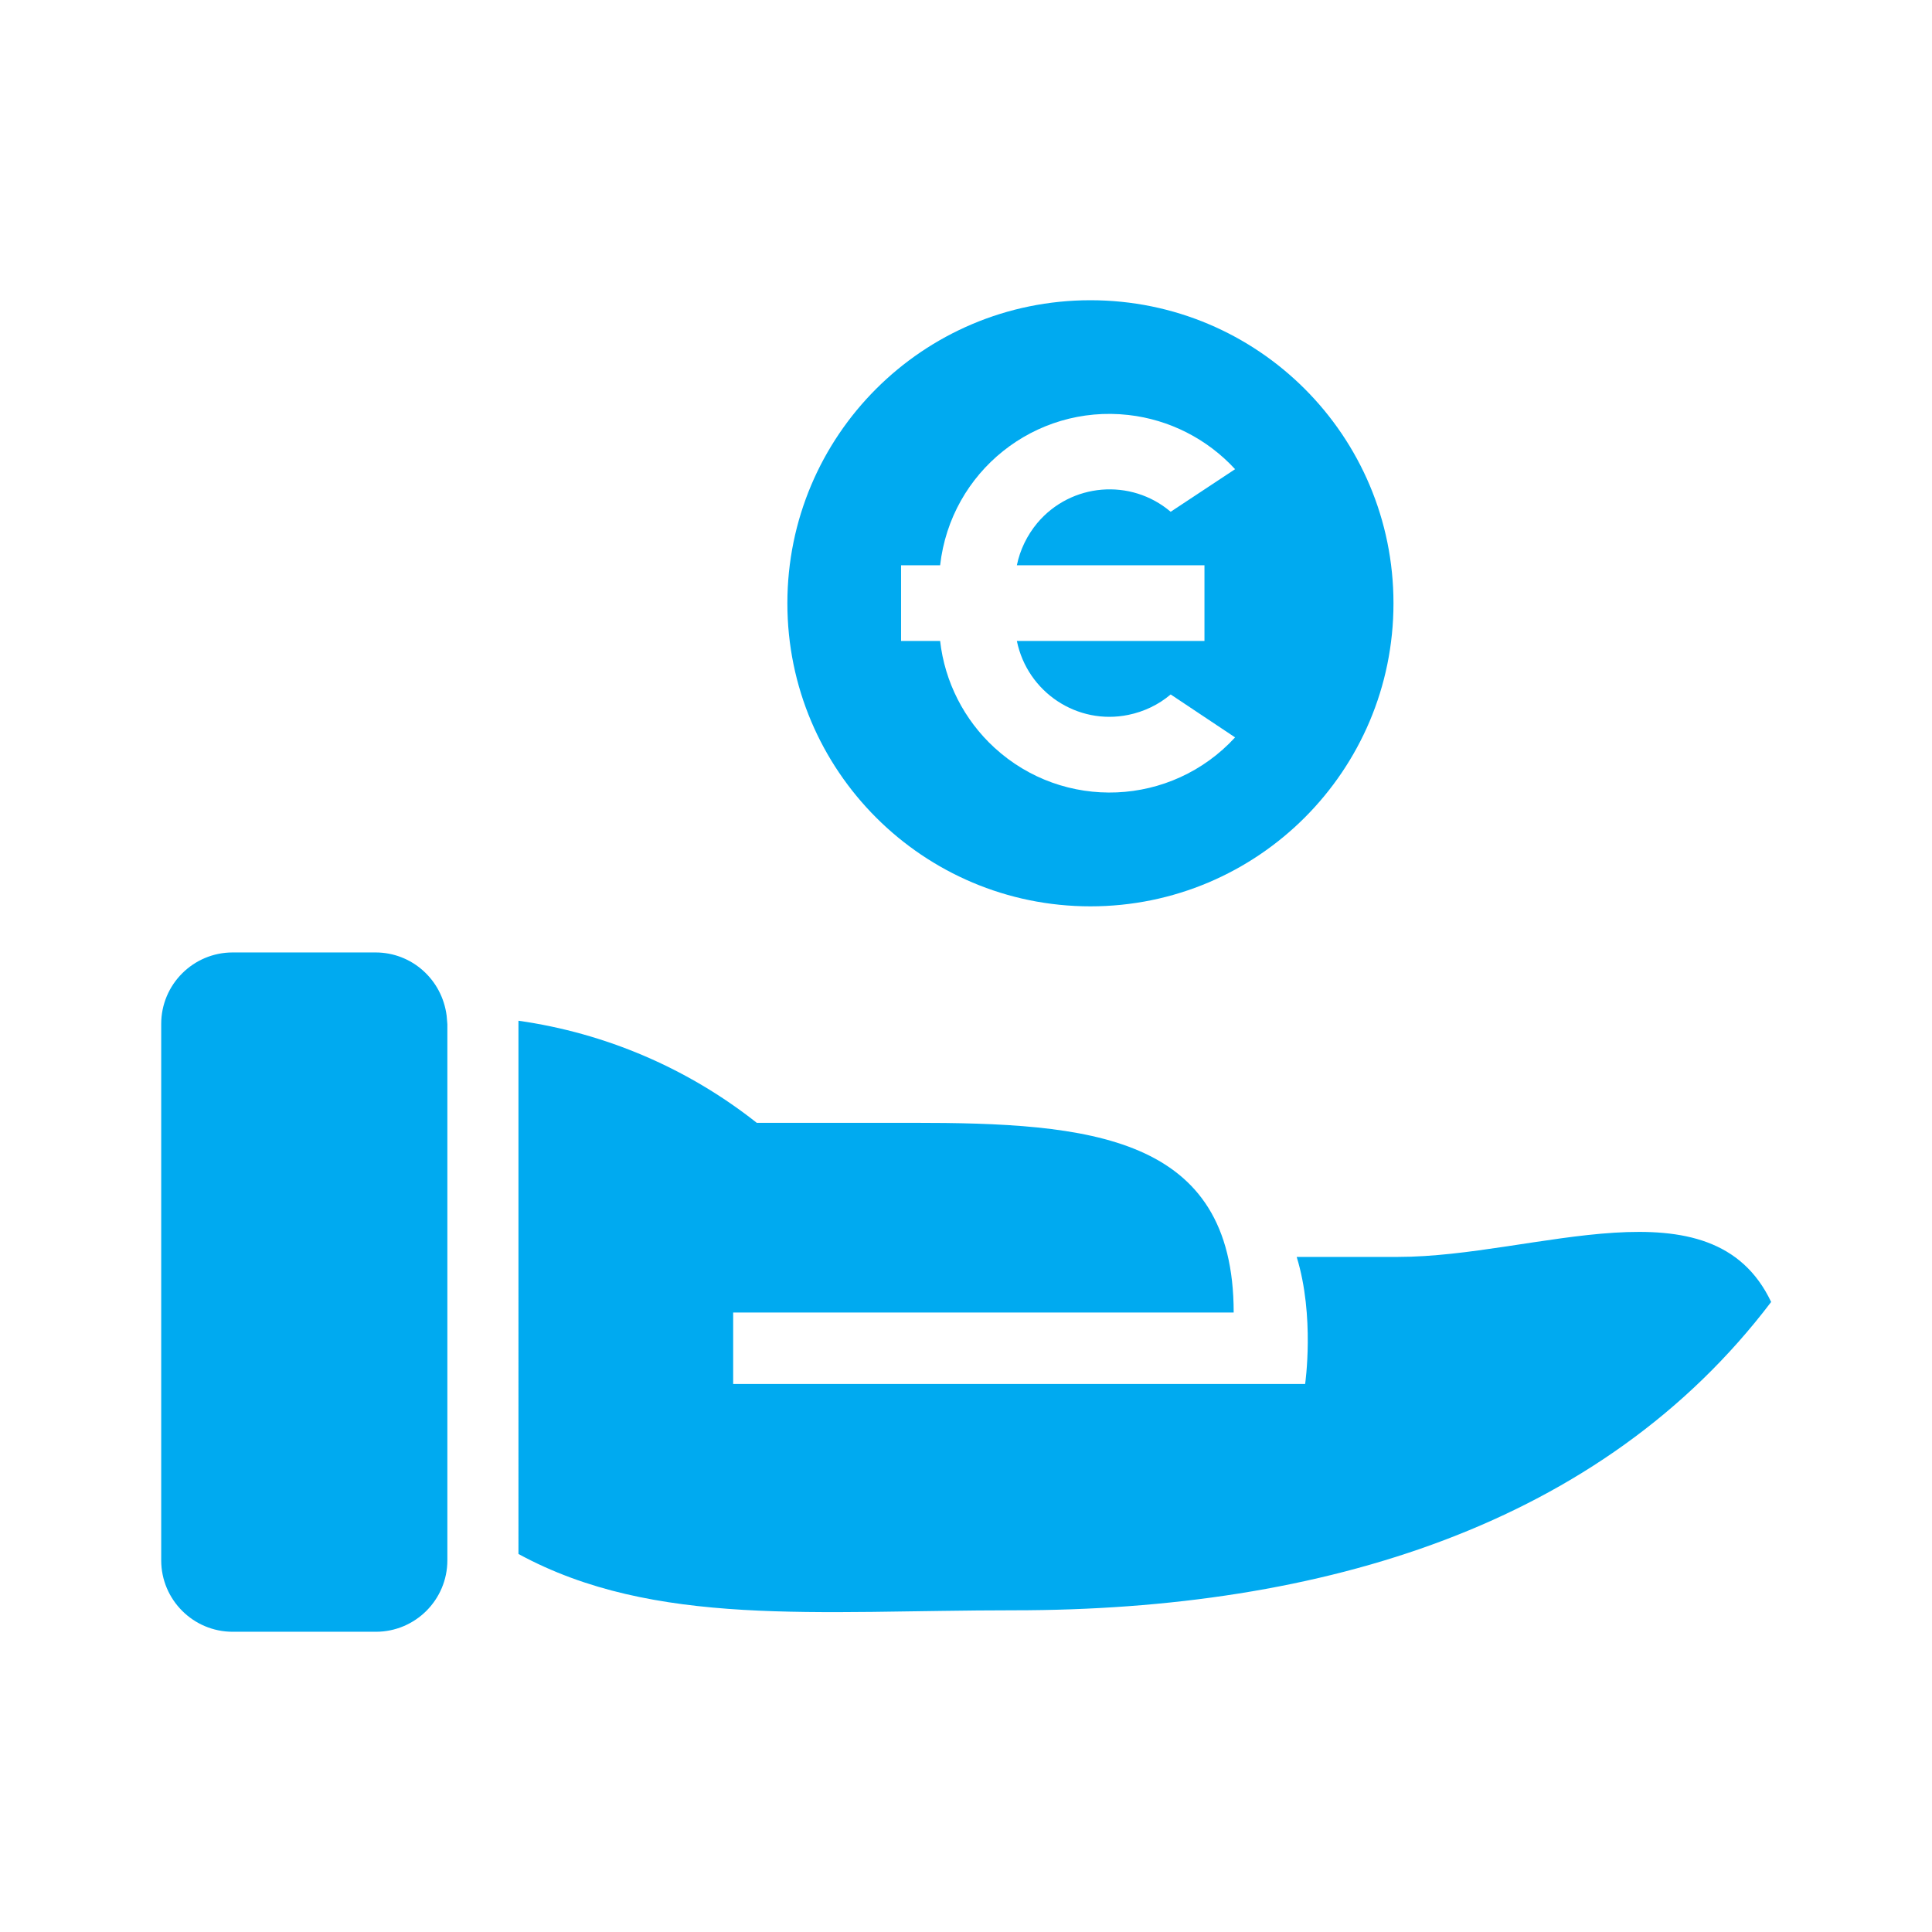 <?xml version="1.0" encoding="utf-8"?>
<!-- Generator: Adobe Illustrator 26.0.3, SVG Export Plug-In . SVG Version: 6.00 Build 0)  -->
<svg version="1.1" id="Ebene_1" xmlns="http://www.w3.org/2000/svg" xmlns:xlink="http://www.w3.org/1999/xlink" x="0px" y="0px"
	 width="548.9px" height="548.9px" viewBox="0 0 548.9 548.9" style="enable-background:new 0 0 548.9 548.9;" xml:space="preserve"
	>
<style type="text/css">
	.st0{fill:none;}
	.st1{fill:#00AAF0;}
</style>
<g id="Ebene_2_00000047044631695728829590000008228318861257756321_">
	<path class="st0" d="M0,0h548.9v548.9H0V0z"/>
</g>
<g>
	<g id="Ebene_1_00000044146235939548622560000009890508386179647150_">
		<g>
			<path class="st1" d="M309.8,257.5c47.5,0,86.1-38.5,86.1-86.1s-38.5-86.1-86.1-86.1s-86.1,38.5-86.1,86.1
				S262.3,257.5,309.8,257.5z M288.9,160.6h53.3v21.5h-53.3c3,14.6,17.2,24,31.7,21c4.4-0.9,8.6-2.9,12-5.8l18.3,12.2
				c-18.1,19.7-48.7,21-68.4,2.9c-8.6-7.9-14.1-18.7-15.4-30.3H256v-21.5h11.1c3-26.6,26.9-45.7,53.5-42.7
				c11.6,1.3,22.4,6.8,30.3,15.4l-18.3,12.1c-11.3-9.6-28.3-8.2-37.9,3.2C291.8,152.1,289.8,156.2,288.9,160.6z"/>
		</g>
	</g>
	<path class="st1" d="M215,319h44.1c50.5,0,91.4,3.4,91.4,53.9l0,0H208.3v20.3h162.5c0,0,2.8-19.2-2.4-36.1h28.8
		c39.2,0,89.2-22.6,106,12.8c-48.1,63.4-127.3,87.6-215.1,87.6c-56.1,0-102.2,5-140.8-16V290C172,293.5,195.4,303.5,215,319z"/>
	<path class="st1" d="M106.7,270.6c10.3,0,18.9,7.7,20.2,18l0.2,2.4v152.3c0,11.2-9.1,20.3-20.3,20.3H66.1
		c-11.2,0-20.3-9.1-20.3-20.3V290.9c0-11.2,9.1-20.3,20.3-20.3H106.7L106.7,270.6z"/>
</g>
</svg>

